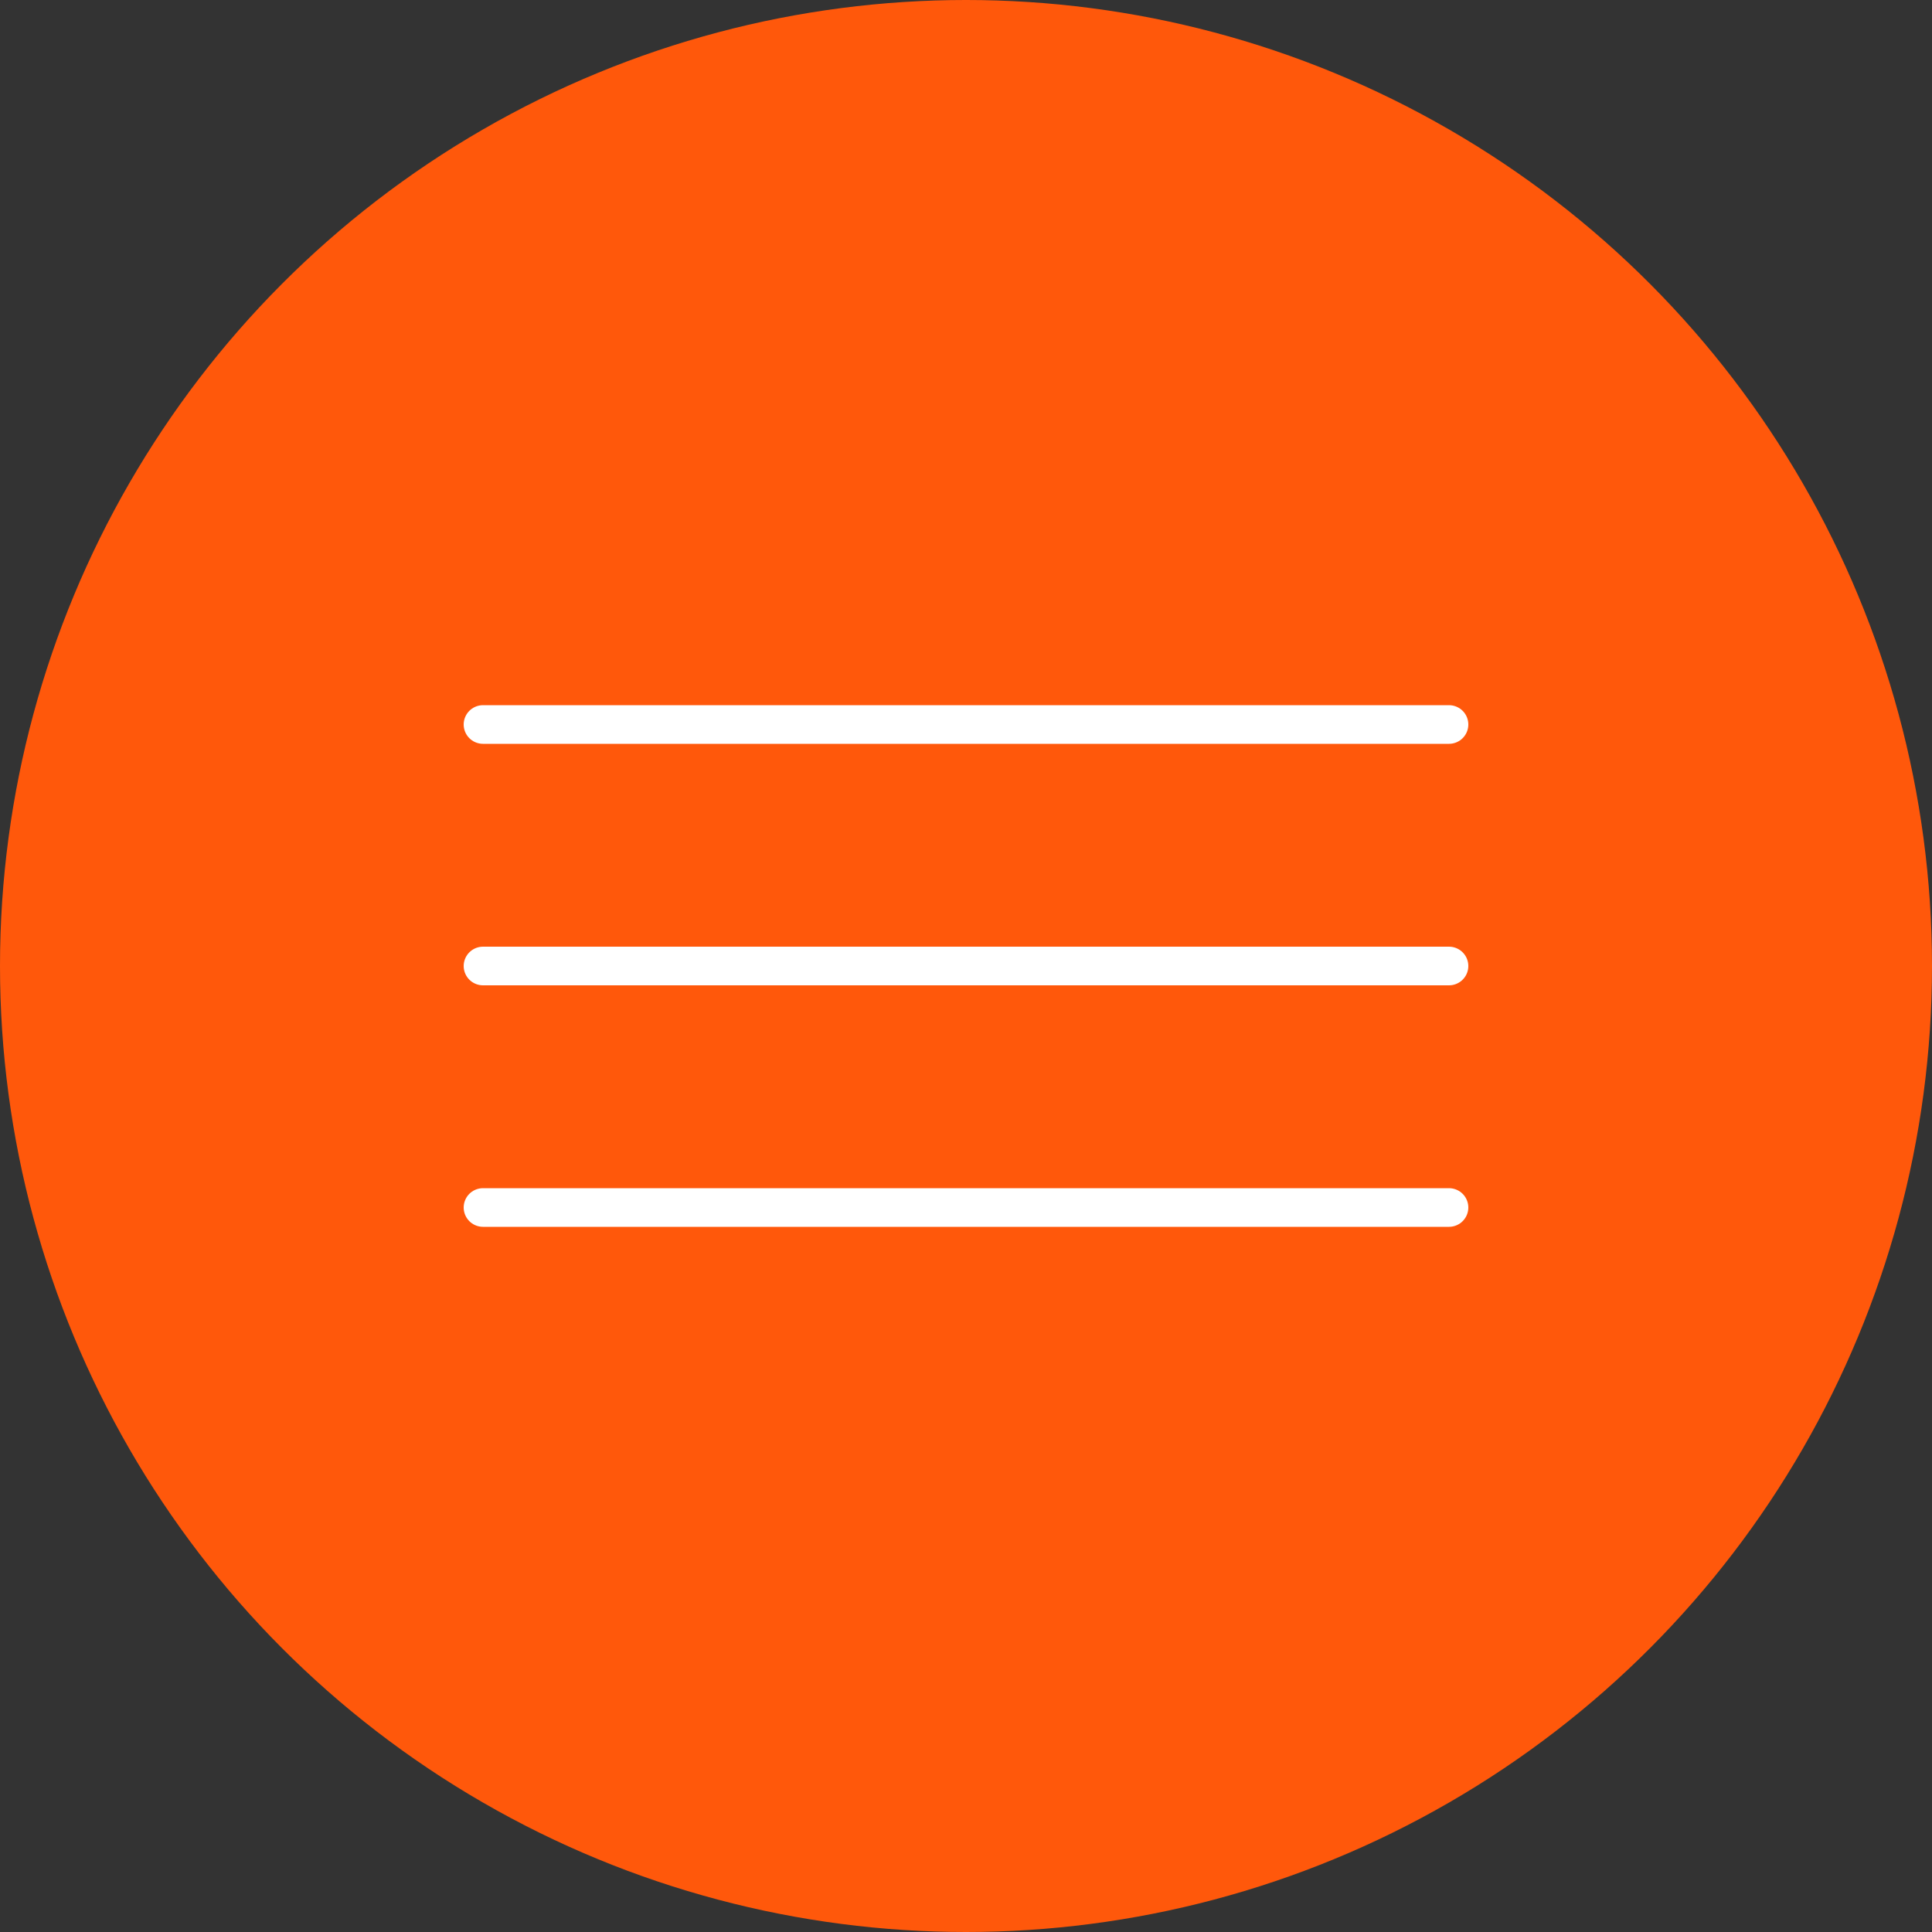 <?xml version="1.0" encoding="UTF-8"?>
<svg id="_レイヤー_1" xmlns="http://www.w3.org/2000/svg" xmlns:xlink="http://www.w3.org/1999/xlink" version="1.1" viewBox="0 0 100 100">
  <rect x="0" y="0" width="100" height="100" fill="#333333" stroke="none"/>
  <!-- Generator: Adobe Illustrator 29.2.1, SVG Export Plug-In . SVG Version: 2.1.0 Build 116)  -->
  <defs>
    <style>
      .st0 {
        fill: #ff580b;
      }

      .st1 {
        fill: none;
        stroke: #fff;
        stroke-linecap: round;
        stroke-miterlimit: 10;
        stroke-width: 2px;
      }
    </style>
  </defs>
  <circle class="st0" cx="50" cy="50" r="50"/>
  <g>
    <line class="st1" x1="25" y1="37.5" x2="75" y2="37.5"/>
    <line class="st1" x1="25" y1="50" x2="75" y2="50"/>
    <line class="st1" x1="25" y1="62.5" x2="75" y2="62.5"/>
  </g>
</svg>